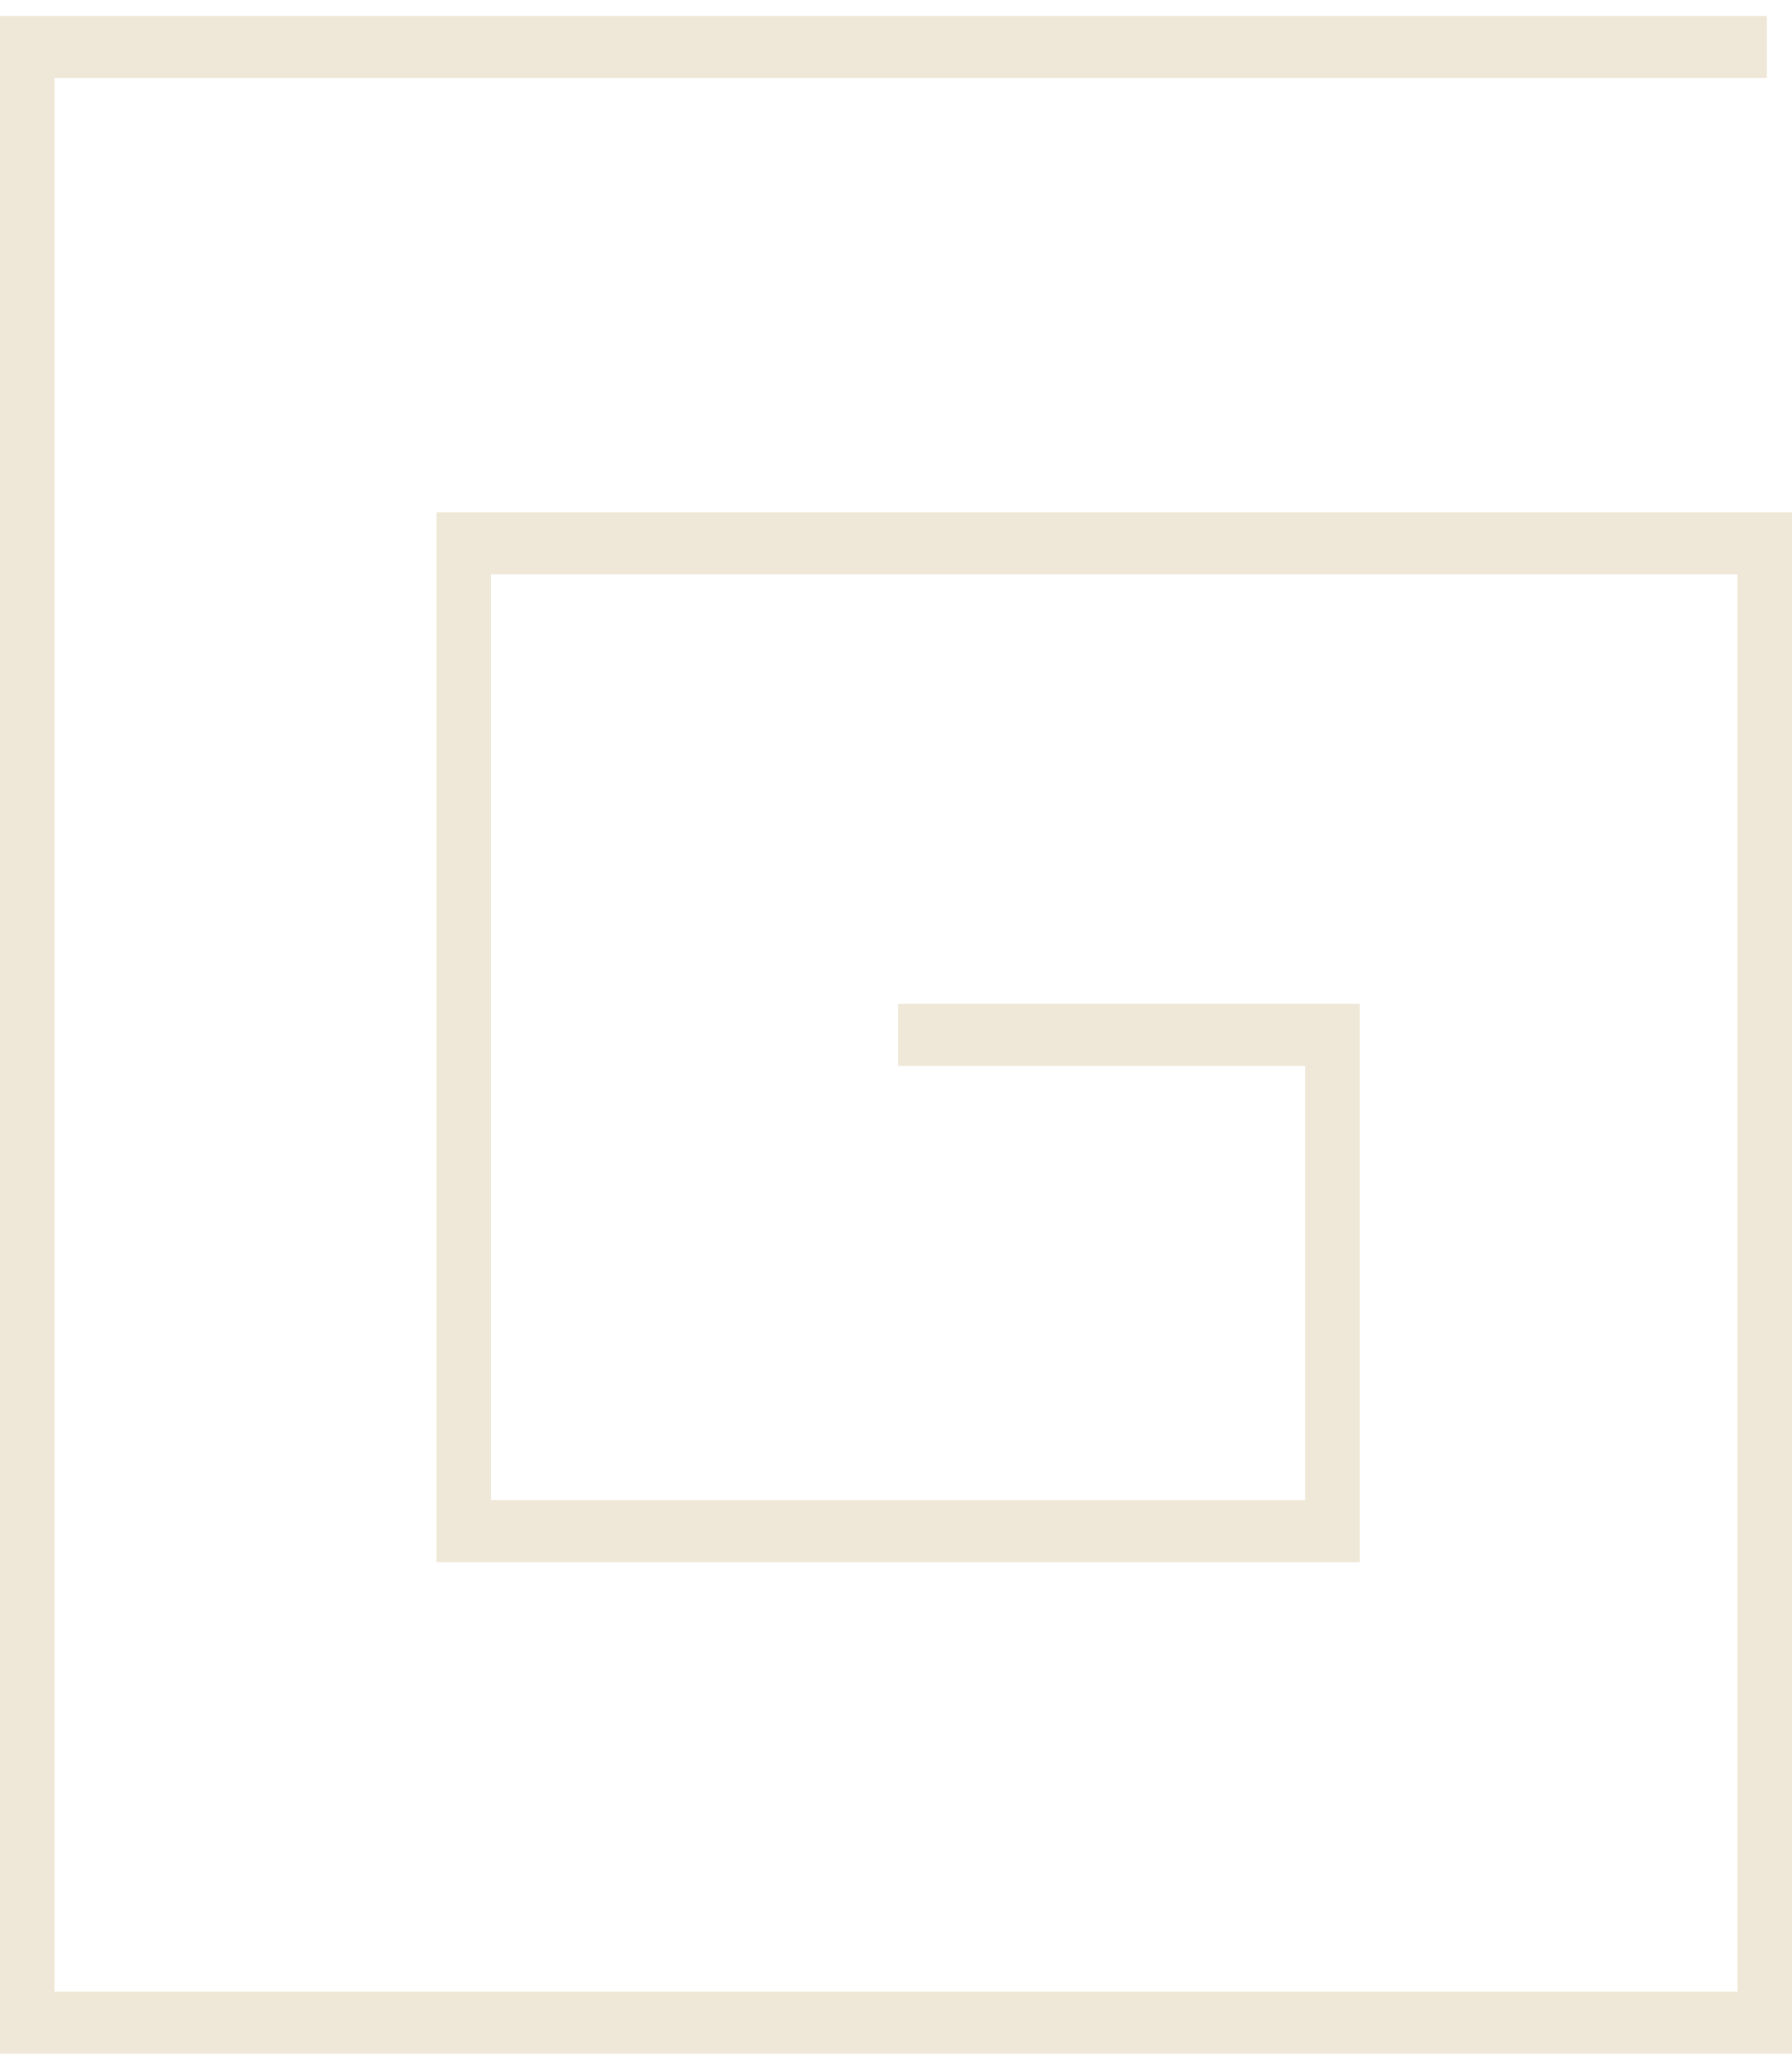<?xml version="1.0" encoding="UTF-8"?>
<svg xmlns="http://www.w3.org/2000/svg" width="109" height="125" viewBox="0 0 109 125" fill="none">
  <path d="M109 31.145H26.548V94.977H82.707V61.03H54.628V64.802H79.389V91.205H29.866V34.917H105.681V121.09H3.318V4.742H107.468V0.97H0V124.862H109V31.145Z" fill="#EFE8D8"></path>
</svg>

